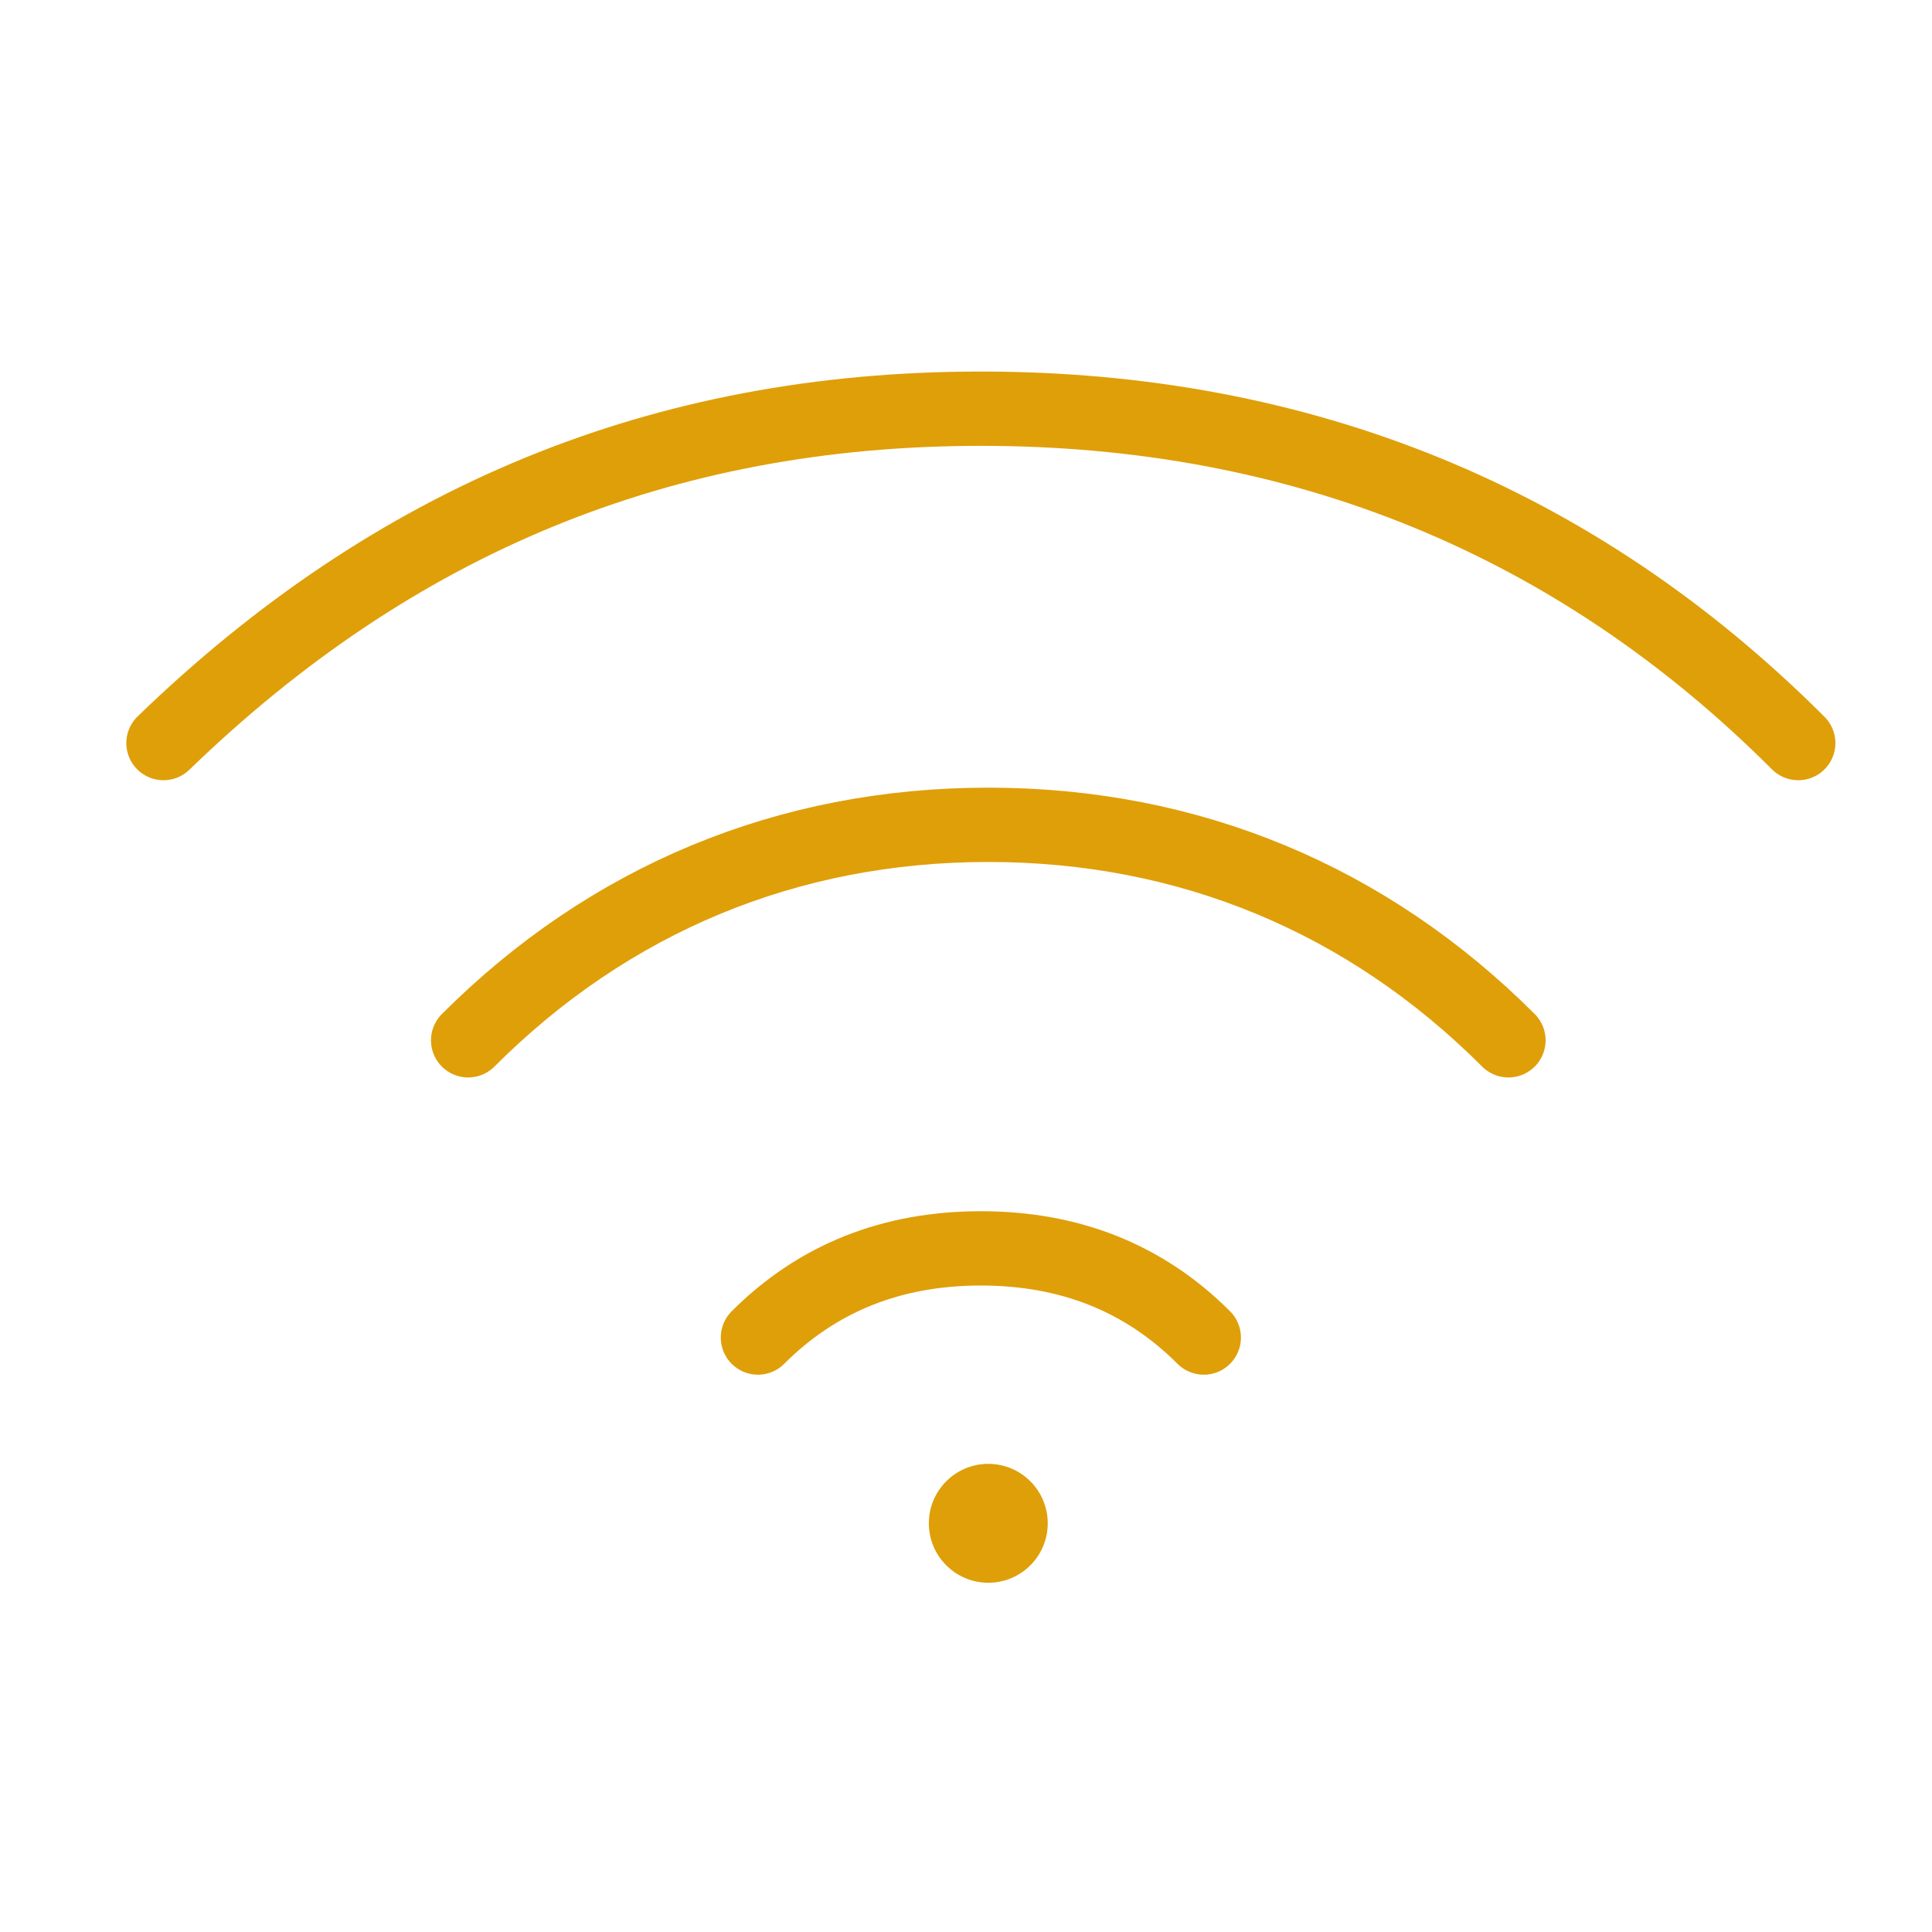 <?xml version="1.0" encoding="UTF-8"?> <!-- Generator: Adobe Illustrator 22.1.0, SVG Export Plug-In . SVG Version: 6.00 Build 0) --> <svg xmlns="http://www.w3.org/2000/svg" xmlns:xlink="http://www.w3.org/1999/xlink" id="Layer_1" x="0px" y="0px" viewBox="0 0 26 26" style="enable-background:new 0 0 26 26;" xml:space="preserve"> <style type="text/css"> .st0{fill:none;stroke:#DF9F09;stroke-linecap:round;stroke-linejoin:round;stroke-miterlimit:10;} .st1{fill:#DF9F09;} </style> <path class="st0" d="M6.3,14c1.9-1.9,4.3-2.9,7-2.9s5.1,1,7,2.9 M10.2,18c0.8-0.8,1.8-1.2,3-1.2s2.2,0.4,3,1.2 M2.2,10 c3.1-3,6.7-4.5,11-4.5s8,1.5,11,4.5"></path> <circle class="st1" cx="13.3" cy="20.5" r="0.8"></circle> </svg> 